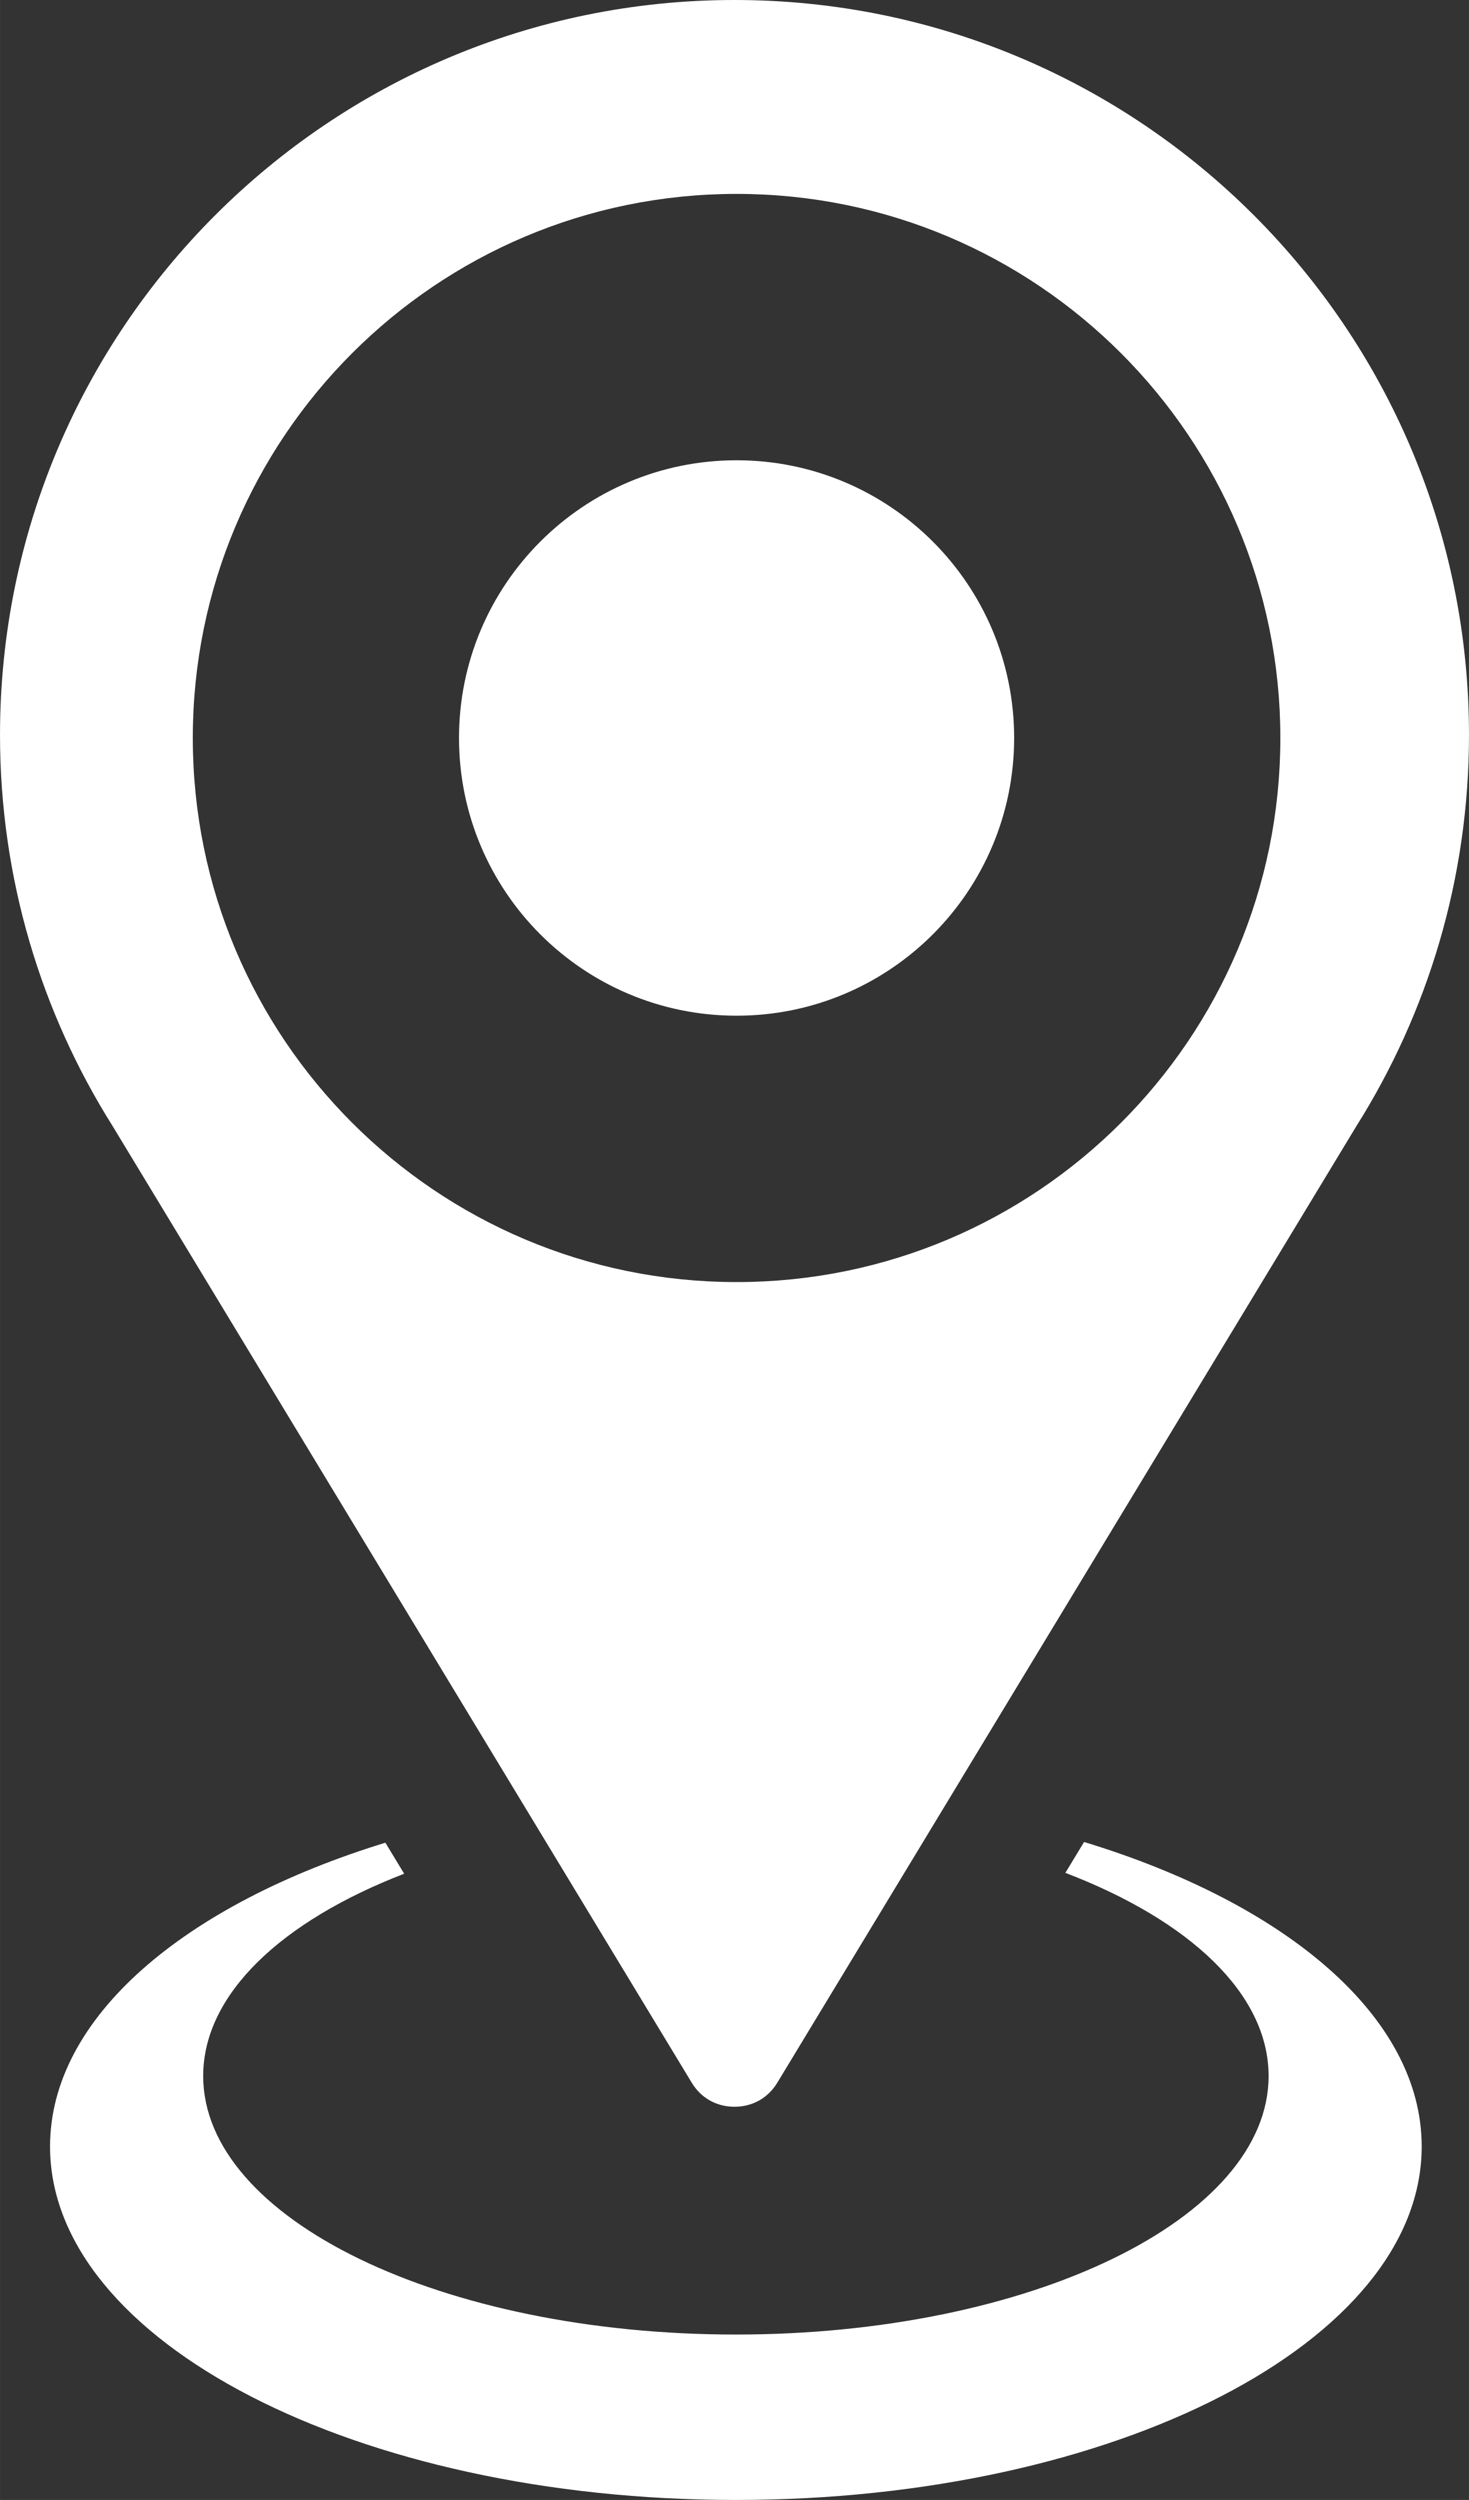 <?xml version="1.0" encoding="UTF-8"?>
<!DOCTYPE svg PUBLIC "-//W3C//DTD SVG 1.1//EN" "http://www.w3.org/Graphics/SVG/1.1/DTD/svg11.dtd">
<!-- Creator: CorelDRAW X8 -->
<svg xmlns="http://www.w3.org/2000/svg" xml:space="preserve" width="141.354mm" height="240.411mm" version="1.1" style="shape-rendering:geometricPrecision; text-rendering:geometricPrecision; image-rendering:optimizeQuality; fill-rule:evenodd; clip-rule:evenodd"
viewBox="0 0 35348 60120"
 xmlns:xlink="http://www.w3.org/1999/xlink">
 <rect x="0" y="0" width="35348" height="60120" fill="#333333" stroke="none"/>
 <defs>
  <style type="text/css">
   <![CDATA[
    .fil0 {fill:white;fill-rule:nonzero}
   ]]>
  </style>
 </defs>
 <g id="Capa_x0020_1">
  <path class="fil0" d="M2709 27079l13935 23005c224,371 597,580 1030,580 434,0 806,-209 1031,-580l13935 -23005c1715,-2724 2708,-5948 2708,-9405 0,-9761 -7913,-17674 -17674,-17674 -9761,0 -17674,7913 -17674,17674 0,3457 993,6681 2709,9405zm23377 17218c4862,1479 8124,4205 8124,7323 0,4694 -7388,8500 -16503,8500 -9114,0 -16503,-3806 -16503,-8500 0,-3106 3238,-5823 8069,-7306l452 746c-2947,1139 -4836,2895 -4836,4865 0,3433 5739,6217 12818,6217 7080,0 12819,-2784 12819,-6217 0,-1982 -1912,-3747 -4890,-4886l450 -742zm-8362 -39634c7226,0 13085,5858 13085,13084 0,7227 -5859,13085 -13085,13085 -7226,0 -13085,-5858 -13085,-13085 0,-7226 5859,-13084 13085,-13084zm0 6406c3689,0 6679,2990 6679,6678 0,3689 -2990,6679 -6679,6679 -3689,0 -6679,-2990 -6679,-6679 0,-3688 2990,-6678 6679,-6678z"/>
 </g>
</svg>
